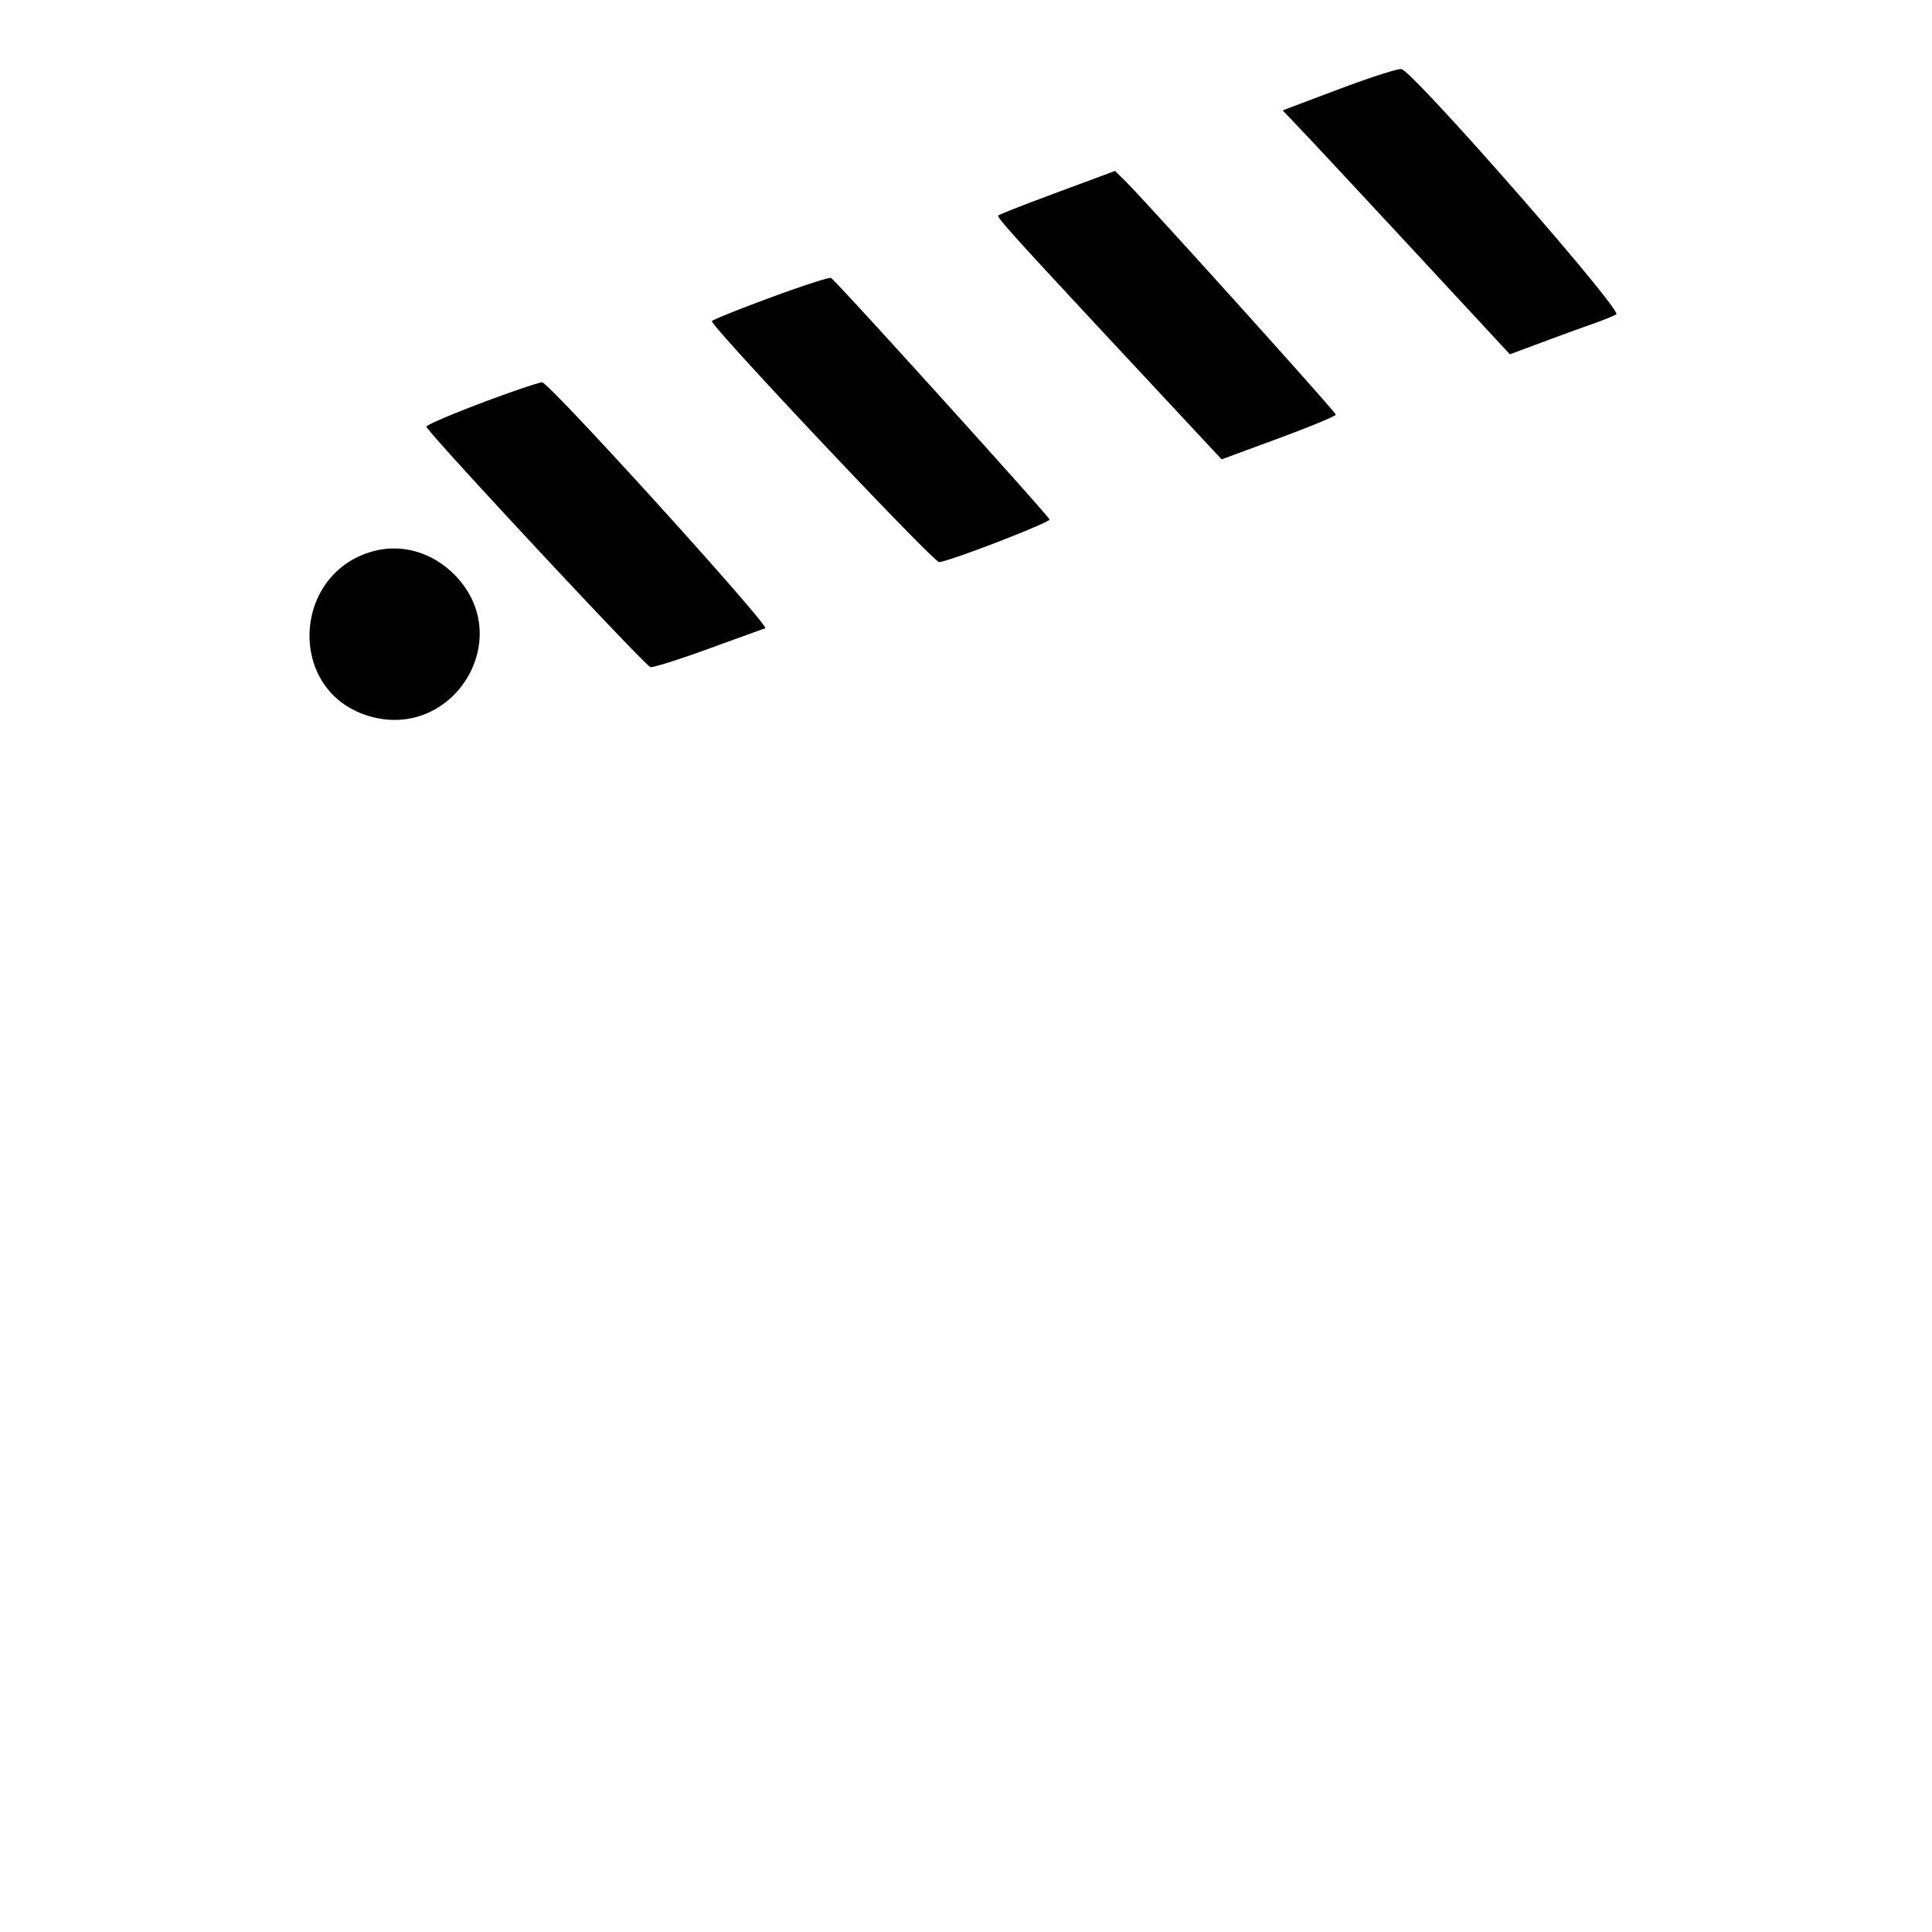 <!DOCTYPE svg PUBLIC "-//W3C//DTD SVG 1.1//EN" "http://www.w3.org/Graphics/SVG/1.1/DTD/svg11.dtd">
<svg xmlns="http://www.w3.org/2000/svg" viewBox="0 0 512 512">
<path d="m354.71 23.675-14.79 5.572 5.814 6.126c3.198 3.37 16.747 17.917 30.11 32.326l24.296 26.199 8.18-3.053c4.499-1.679 10.534-3.879 13.411-4.888 2.877-1.01 5.848-2.201 6.603-2.646 1.72-1.017-54.086-64.704-56.965-65.01-1.028-.109-8.525 2.309-16.659 5.374M280.283 50.95c-8.37 3.108-15.439 5.873-15.71 6.144-.499.498 4.072 5.536 39.488 43.523l19.688 21.118 15.125-5.58c8.319-3.069 15.126-5.894 15.126-6.278 0-.67-50.437-56.629-55.862-61.978l-2.638-2.601-15.217 5.652m-76.119 27.919c-8.435 3.115-15.41 5.921-15.5 6.236-.36 1.259 58.711 63.892 60.218 63.848 2.476-.072 29.284-10.414 29.253-11.285-.027-.751-56.449-63.134-57.897-64.013-.406-.246-7.639 2.1-16.074 5.214m-76.414 27.863c-8.112 3.053-14.75 5.905-14.75 6.337 0 1.198 57.958 63.39 59.381 63.718.684.158 7.516-1.99 15.182-4.775a8056.455 8056.455 0 0 1 15.226-5.52c1.384-.493-57.009-64.874-59.092-65.152-.658-.087-7.834 2.339-15.947 5.392M99.5 145.935c-21.836 5.316-23.745 36.342-2.678 43.52 22.57 7.69 40.343-19.783 23.869-36.897-5.735-5.957-13.701-8.446-21.191-6.623" fill-rule="evenodd"/>
</svg>